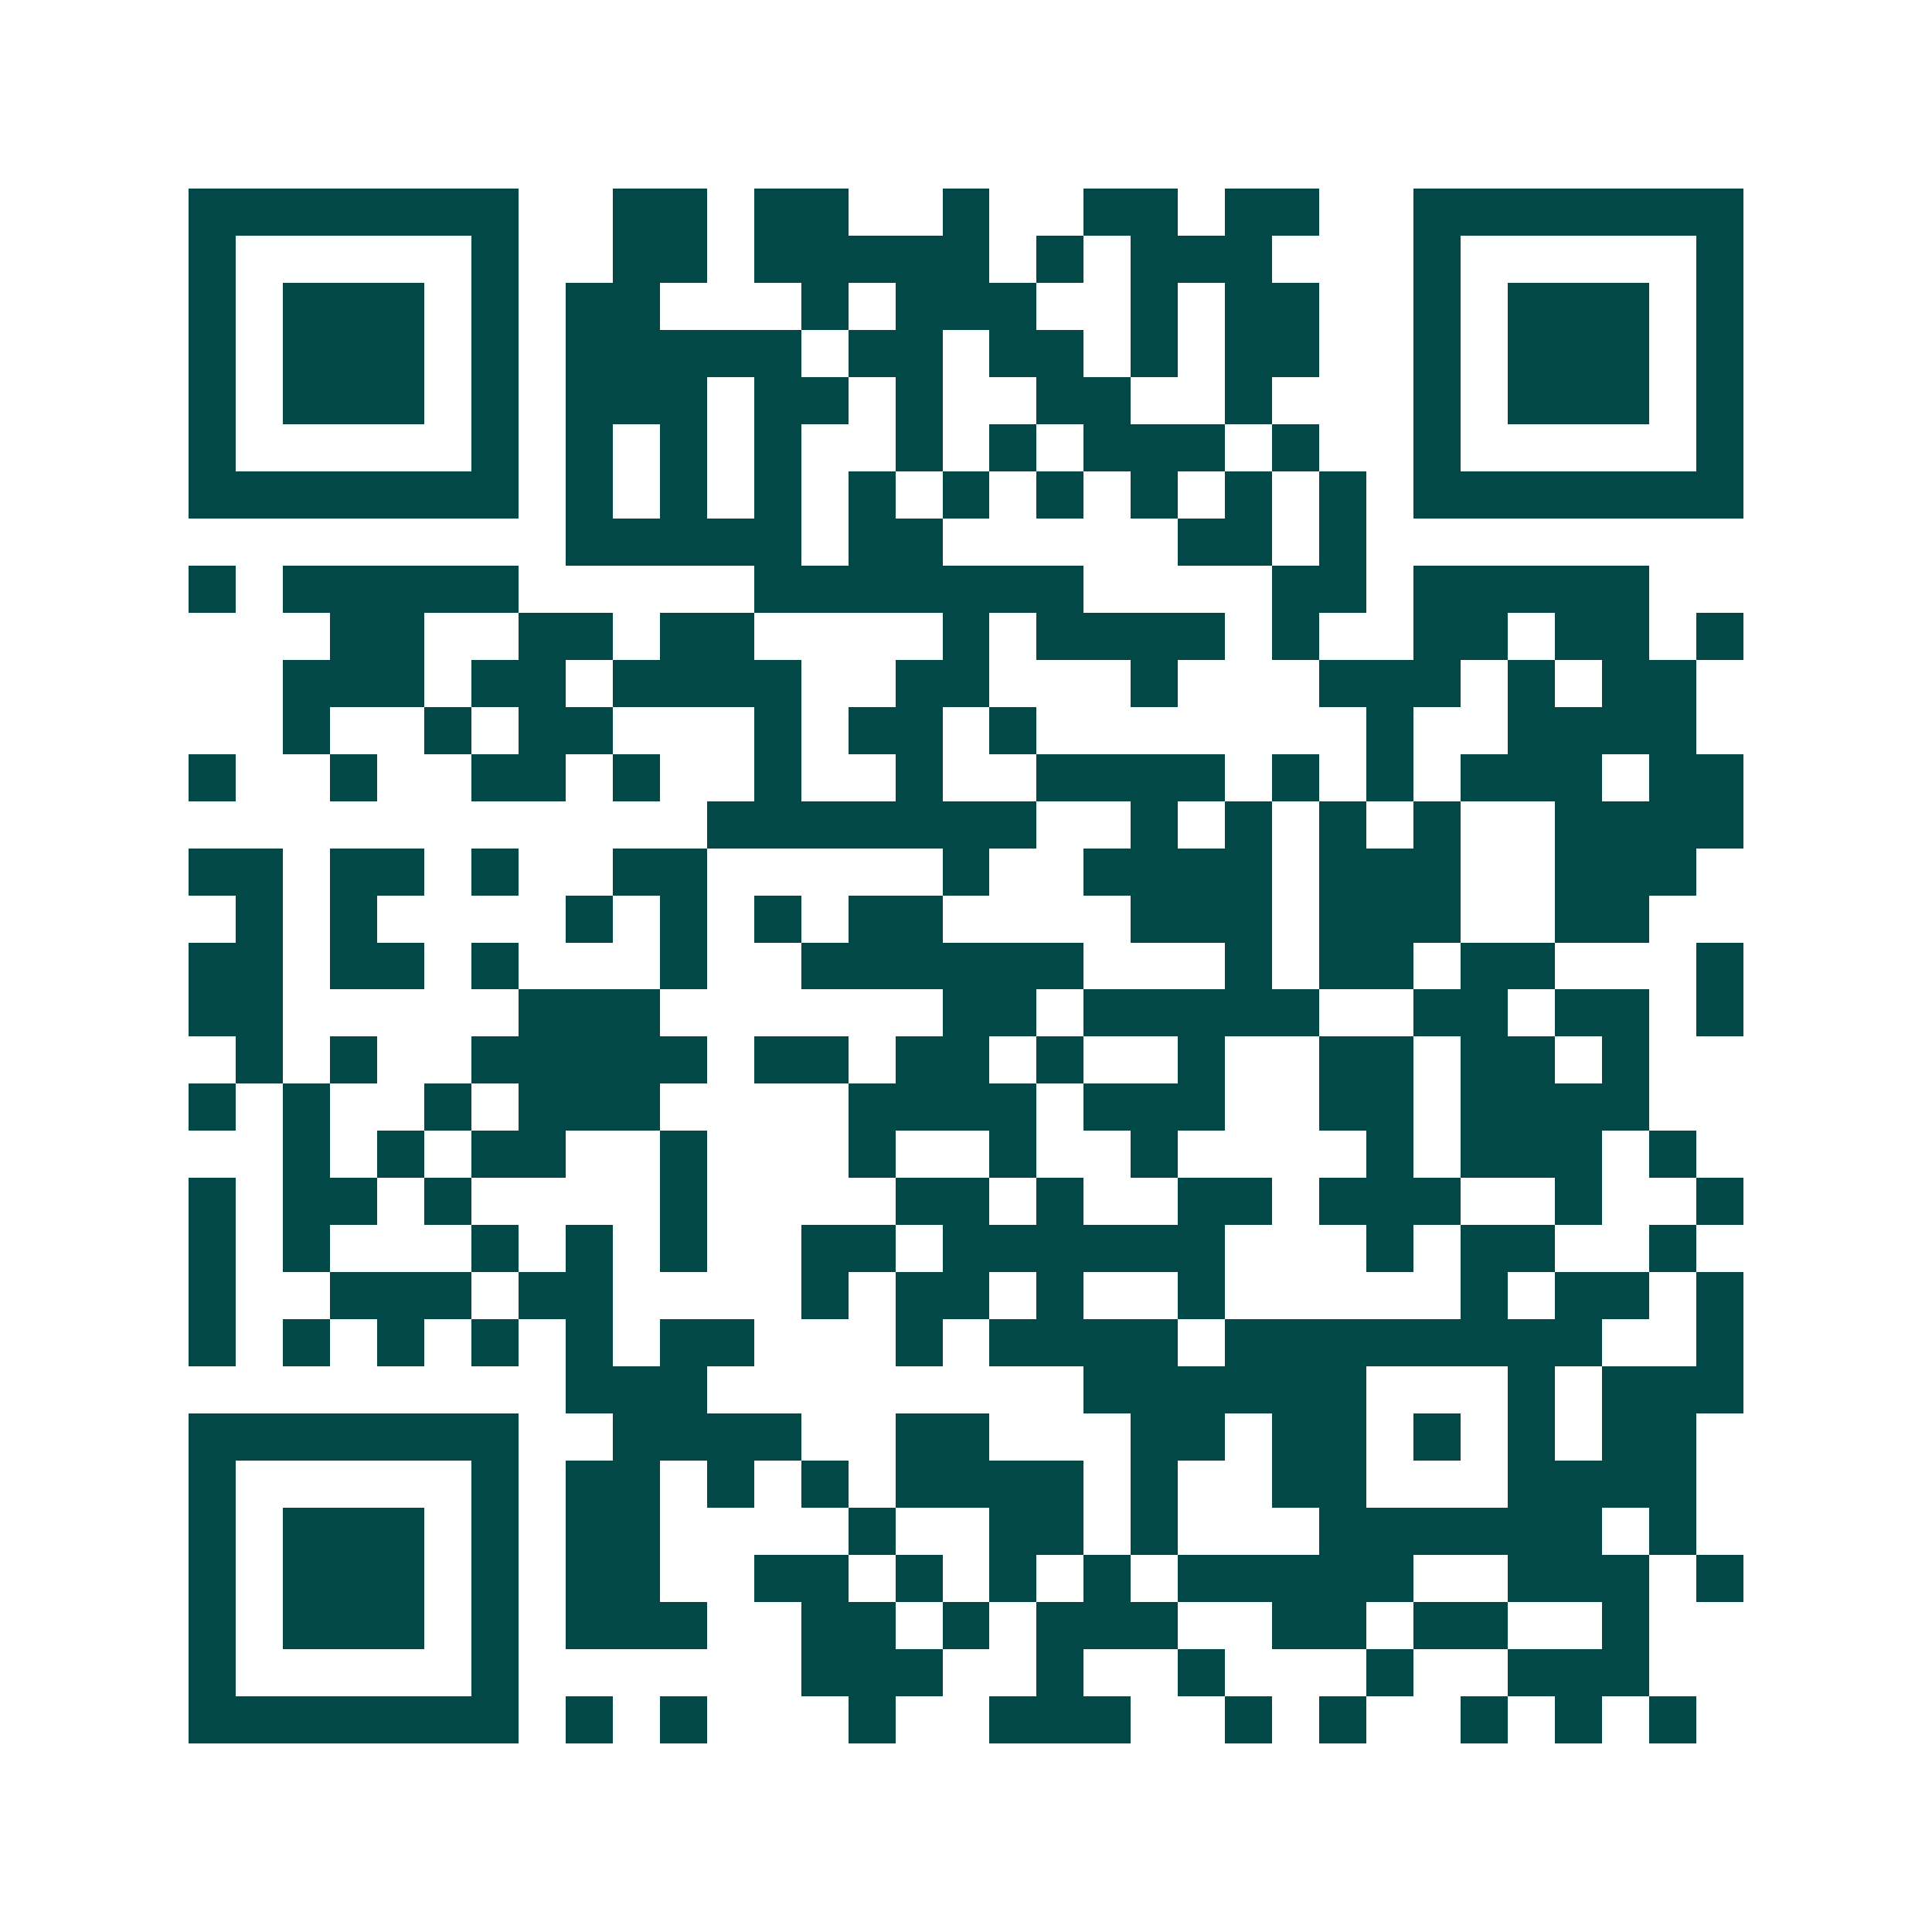 <svg xmlns="http://www.w3.org/2000/svg" width="200" height="200" viewBox="0 0 41 41" shape-rendering="crispEdges"><path fill="#ffffff" d="M0 0h41v41H0z"/><path stroke="#014847" d="M4 4.5h7m2 0h2m1 0h2m2 0h1m2 0h2m1 0h2m2 0h7M4 5.5h1m5 0h1m2 0h2m1 0h5m1 0h1m1 0h3m3 0h1m5 0h1M4 6.5h1m1 0h3m1 0h1m1 0h2m3 0h1m1 0h3m2 0h1m1 0h2m2 0h1m1 0h3m1 0h1M4 7.5h1m1 0h3m1 0h1m1 0h5m1 0h2m1 0h2m1 0h1m1 0h2m2 0h1m1 0h3m1 0h1M4 8.5h1m1 0h3m1 0h1m1 0h3m1 0h2m1 0h1m2 0h2m2 0h1m3 0h1m1 0h3m1 0h1M4 9.5h1m5 0h1m1 0h1m1 0h1m1 0h1m2 0h1m1 0h1m1 0h3m1 0h1m2 0h1m5 0h1M4 10.5h7m1 0h1m1 0h1m1 0h1m1 0h1m1 0h1m1 0h1m1 0h1m1 0h1m1 0h1m1 0h7M12 11.5h5m1 0h2m5 0h2m1 0h1M4 12.5h1m1 0h5m5 0h7m4 0h2m1 0h5M7 13.5h2m2 0h2m1 0h2m4 0h1m1 0h4m1 0h1m2 0h2m1 0h2m1 0h1M6 14.5h3m1 0h2m1 0h4m2 0h2m3 0h1m3 0h3m1 0h1m1 0h2M6 15.5h1m2 0h1m1 0h2m3 0h1m1 0h2m1 0h1m7 0h1m2 0h4M4 16.5h1m2 0h1m2 0h2m1 0h1m2 0h1m2 0h1m2 0h4m1 0h1m1 0h1m1 0h3m1 0h2M15 17.5h7m2 0h1m1 0h1m1 0h1m1 0h1m2 0h4M4 18.5h2m1 0h2m1 0h1m2 0h2m5 0h1m2 0h4m1 0h3m2 0h3M5 19.5h1m1 0h1m4 0h1m1 0h1m1 0h1m1 0h2m4 0h3m1 0h3m2 0h2M4 20.5h2m1 0h2m1 0h1m3 0h1m2 0h6m3 0h1m1 0h2m1 0h2m3 0h1M4 21.5h2m5 0h3m6 0h2m1 0h5m2 0h2m1 0h2m1 0h1M5 22.5h1m1 0h1m2 0h5m1 0h2m1 0h2m1 0h1m2 0h1m2 0h2m1 0h2m1 0h1M4 23.5h1m1 0h1m2 0h1m1 0h3m4 0h4m1 0h3m2 0h2m1 0h4M6 24.5h1m1 0h1m1 0h2m2 0h1m3 0h1m2 0h1m2 0h1m4 0h1m1 0h3m1 0h1M4 25.5h1m1 0h2m1 0h1m4 0h1m4 0h2m1 0h1m2 0h2m1 0h3m2 0h1m2 0h1M4 26.5h1m1 0h1m3 0h1m1 0h1m1 0h1m2 0h2m1 0h6m3 0h1m1 0h2m2 0h1M4 27.5h1m2 0h3m1 0h2m4 0h1m1 0h2m1 0h1m2 0h1m5 0h1m1 0h2m1 0h1M4 28.5h1m1 0h1m1 0h1m1 0h1m1 0h1m1 0h2m3 0h1m1 0h4m1 0h8m2 0h1M12 29.5h3m8 0h6m3 0h1m1 0h3M4 30.5h7m2 0h4m2 0h2m3 0h2m1 0h2m1 0h1m1 0h1m1 0h2M4 31.5h1m5 0h1m1 0h2m1 0h1m1 0h1m1 0h4m1 0h1m2 0h2m3 0h4M4 32.5h1m1 0h3m1 0h1m1 0h2m4 0h1m2 0h2m1 0h1m3 0h6m1 0h1M4 33.5h1m1 0h3m1 0h1m1 0h2m2 0h2m1 0h1m1 0h1m1 0h1m1 0h5m2 0h3m1 0h1M4 34.5h1m1 0h3m1 0h1m1 0h3m2 0h2m1 0h1m1 0h3m2 0h2m1 0h2m2 0h1M4 35.5h1m5 0h1m6 0h3m2 0h1m2 0h1m3 0h1m2 0h3M4 36.5h7m1 0h1m1 0h1m3 0h1m2 0h3m2 0h1m1 0h1m2 0h1m1 0h1m1 0h1"/></svg>
